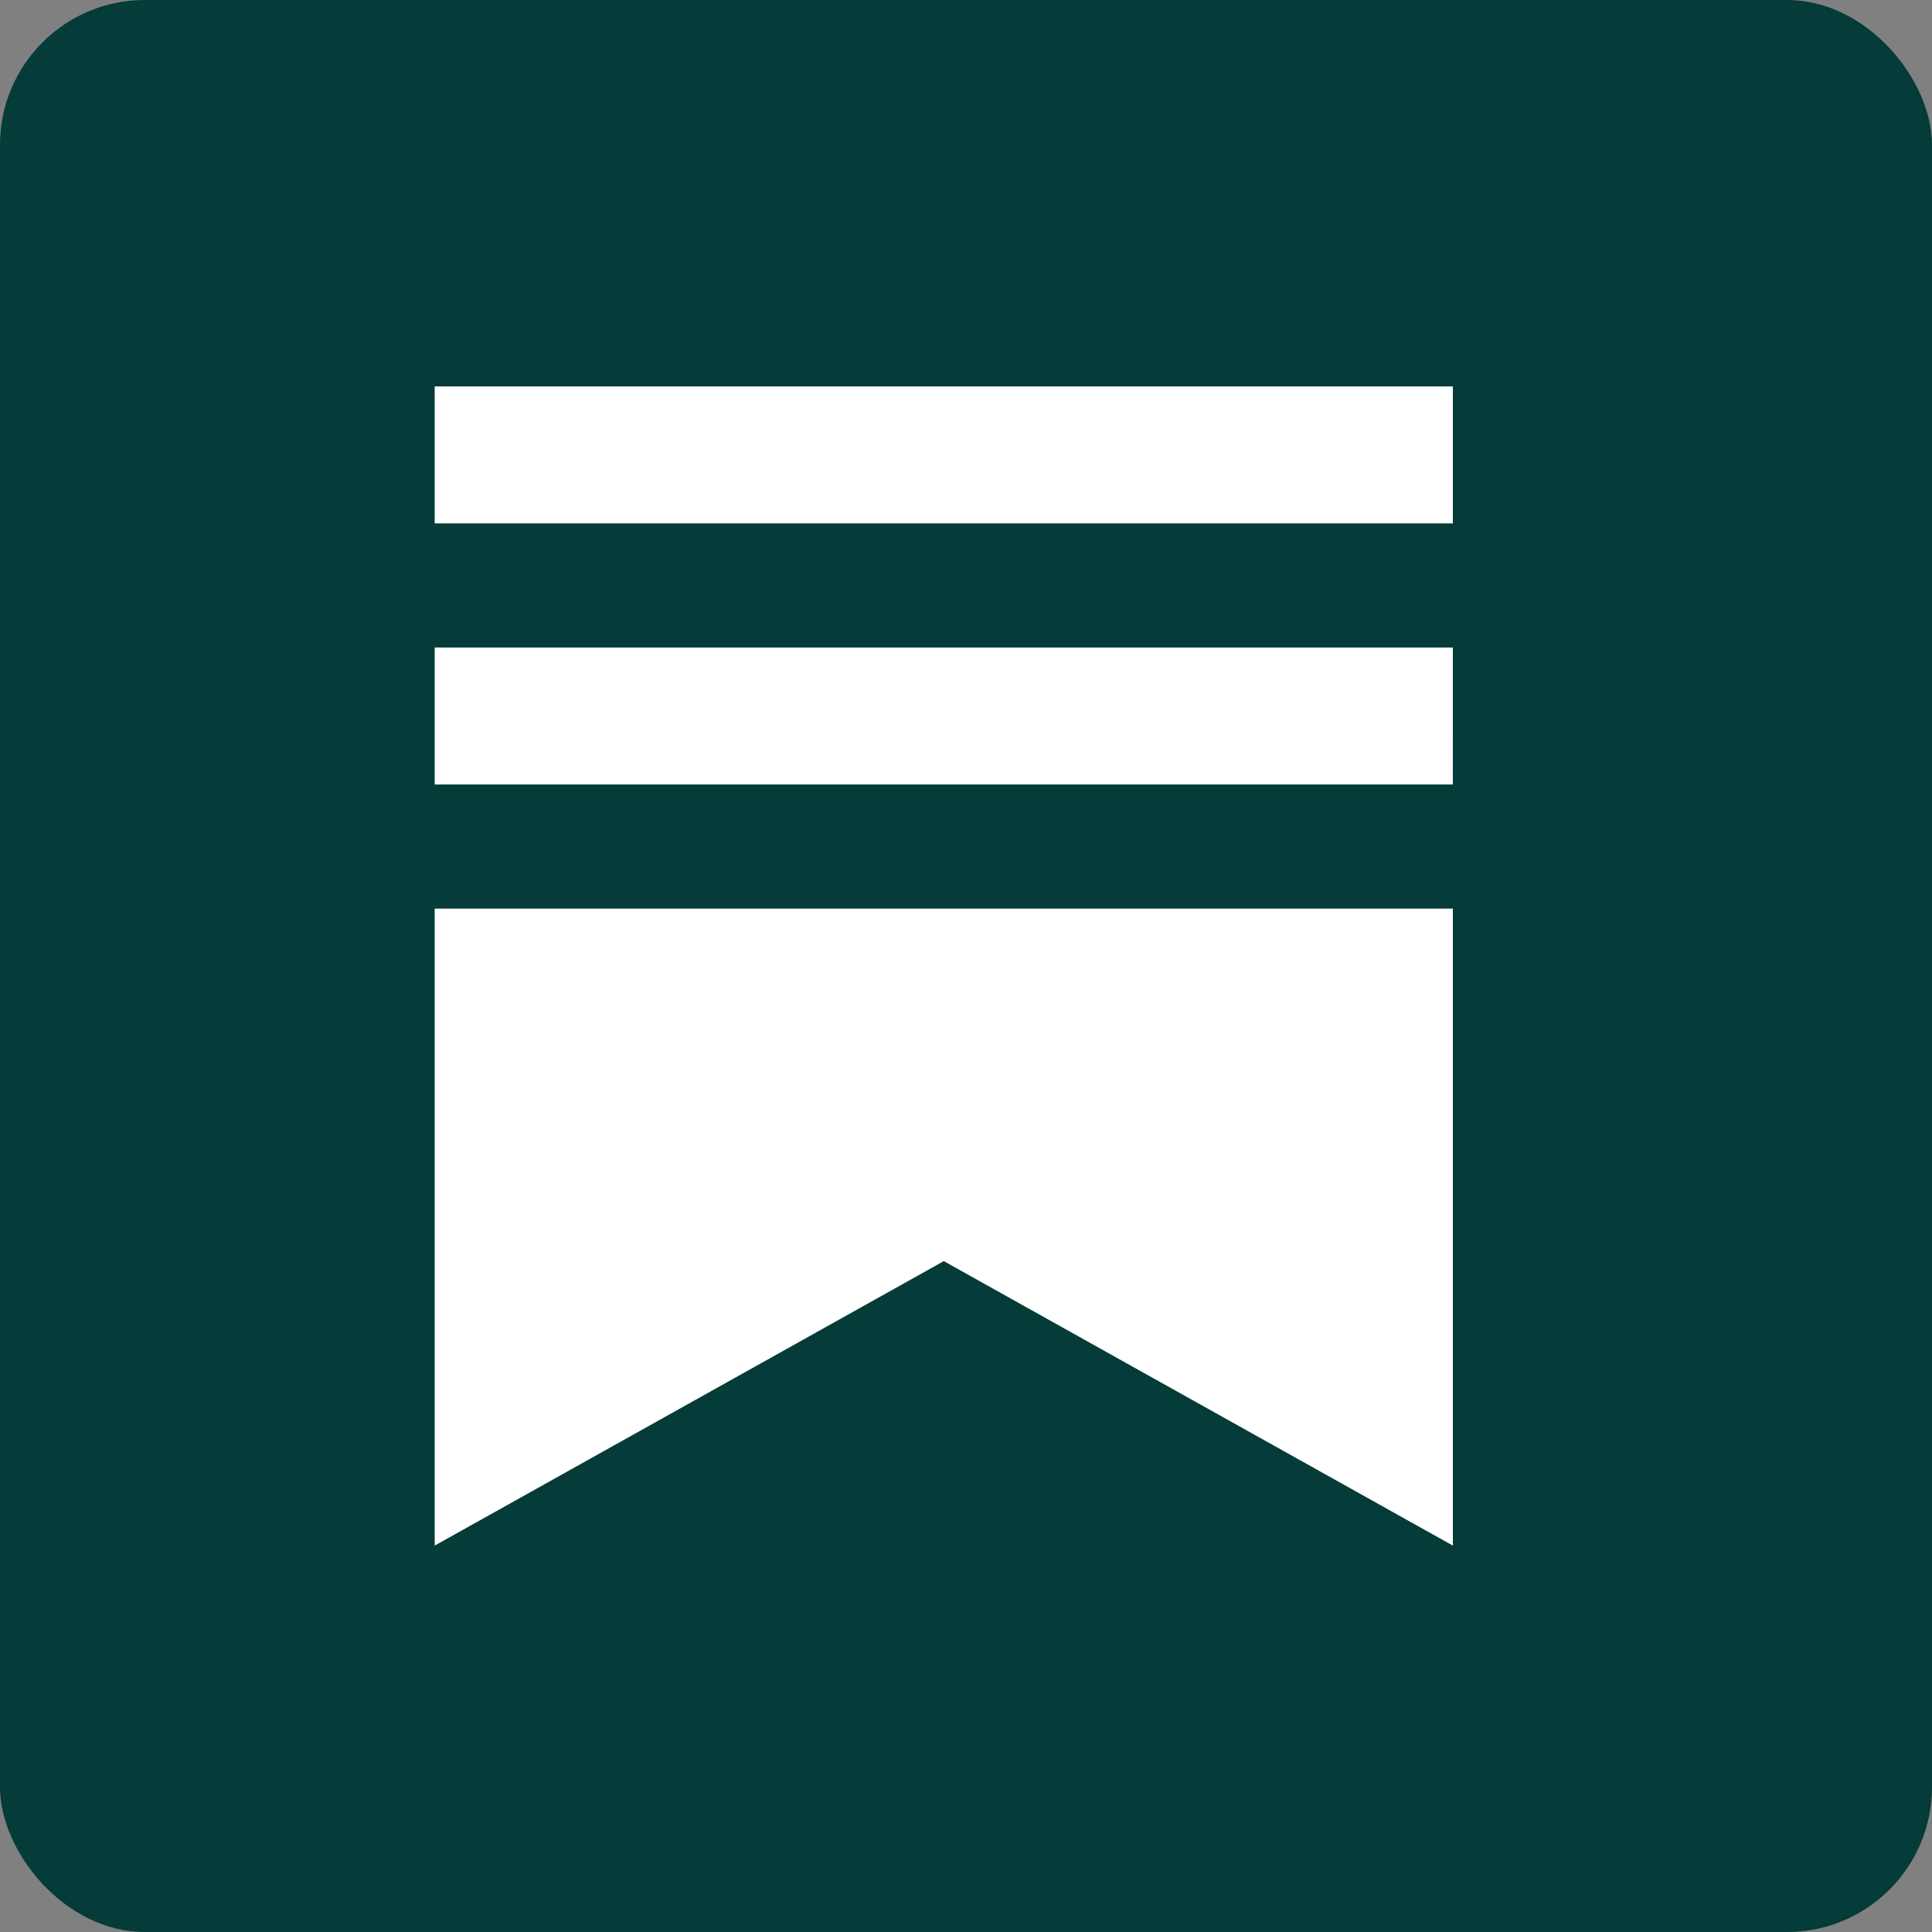 <svg xmlns="http://www.w3.org/2000/svg" width="40" height="40" viewBox="0 0 40 40" fill="none"><rect x="0" y="0" width="40" height="40" fill="#808080" stroke="none"/><rect width="40" height="40" rx="3" fill="#053B38"></rect><path d="M30.079 16.242H9V13.406H30.08L30.079 16.242ZM9 18.812V32L19.54 26.11L30.08 32V18.812H9ZM30.08 8H9V10.836H30.08V8Z" fill="white"></path></svg>